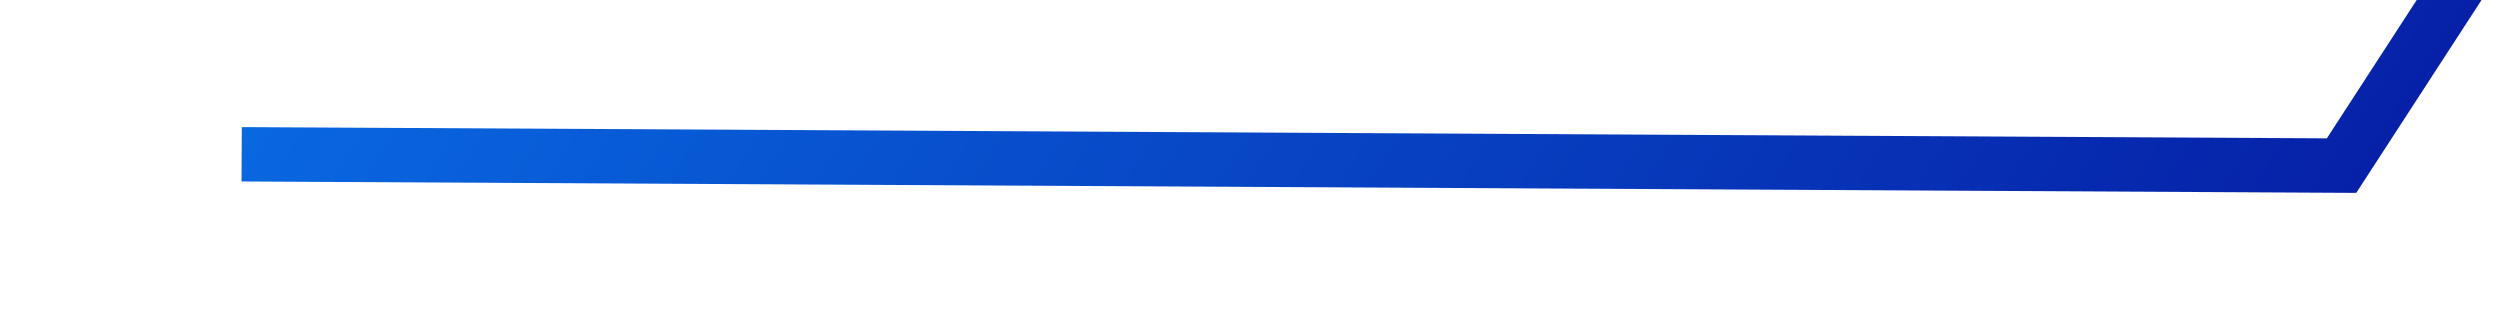 ﻿<?xml version="1.0" encoding="utf-8"?>
<svg version="1.1" xmlns:xlink="http://www.w3.org/1999/xlink" width="46px" height="6px" preserveAspectRatio="xMinYMid meet" viewBox="994 497  46 4" xmlns="http://www.w3.org/2000/svg">
  <defs>
    <linearGradient gradientUnits="userSpaceOnUse" x1="94.5" y1="0" x2="94.5" y2="33" id="LinearGradient10836">
      <stop id="Stop10837" stop-color="#0967e0" offset="0" />
      <stop id="Stop10838" stop-color="#0621a8" offset="1" />
    </linearGradient>
  </defs>
  <g transform="matrix(0.545 -0.839 0.839 0.545 44.605 1080.153 )">
    <path d="M 0.614 0  L 21.477 32.5  L 189 32.5  " stroke-width="1" stroke="url(#LinearGradient10836)" fill="none" transform="matrix(1 0 0 1 1006 483 )" />
  </g>
</svg>